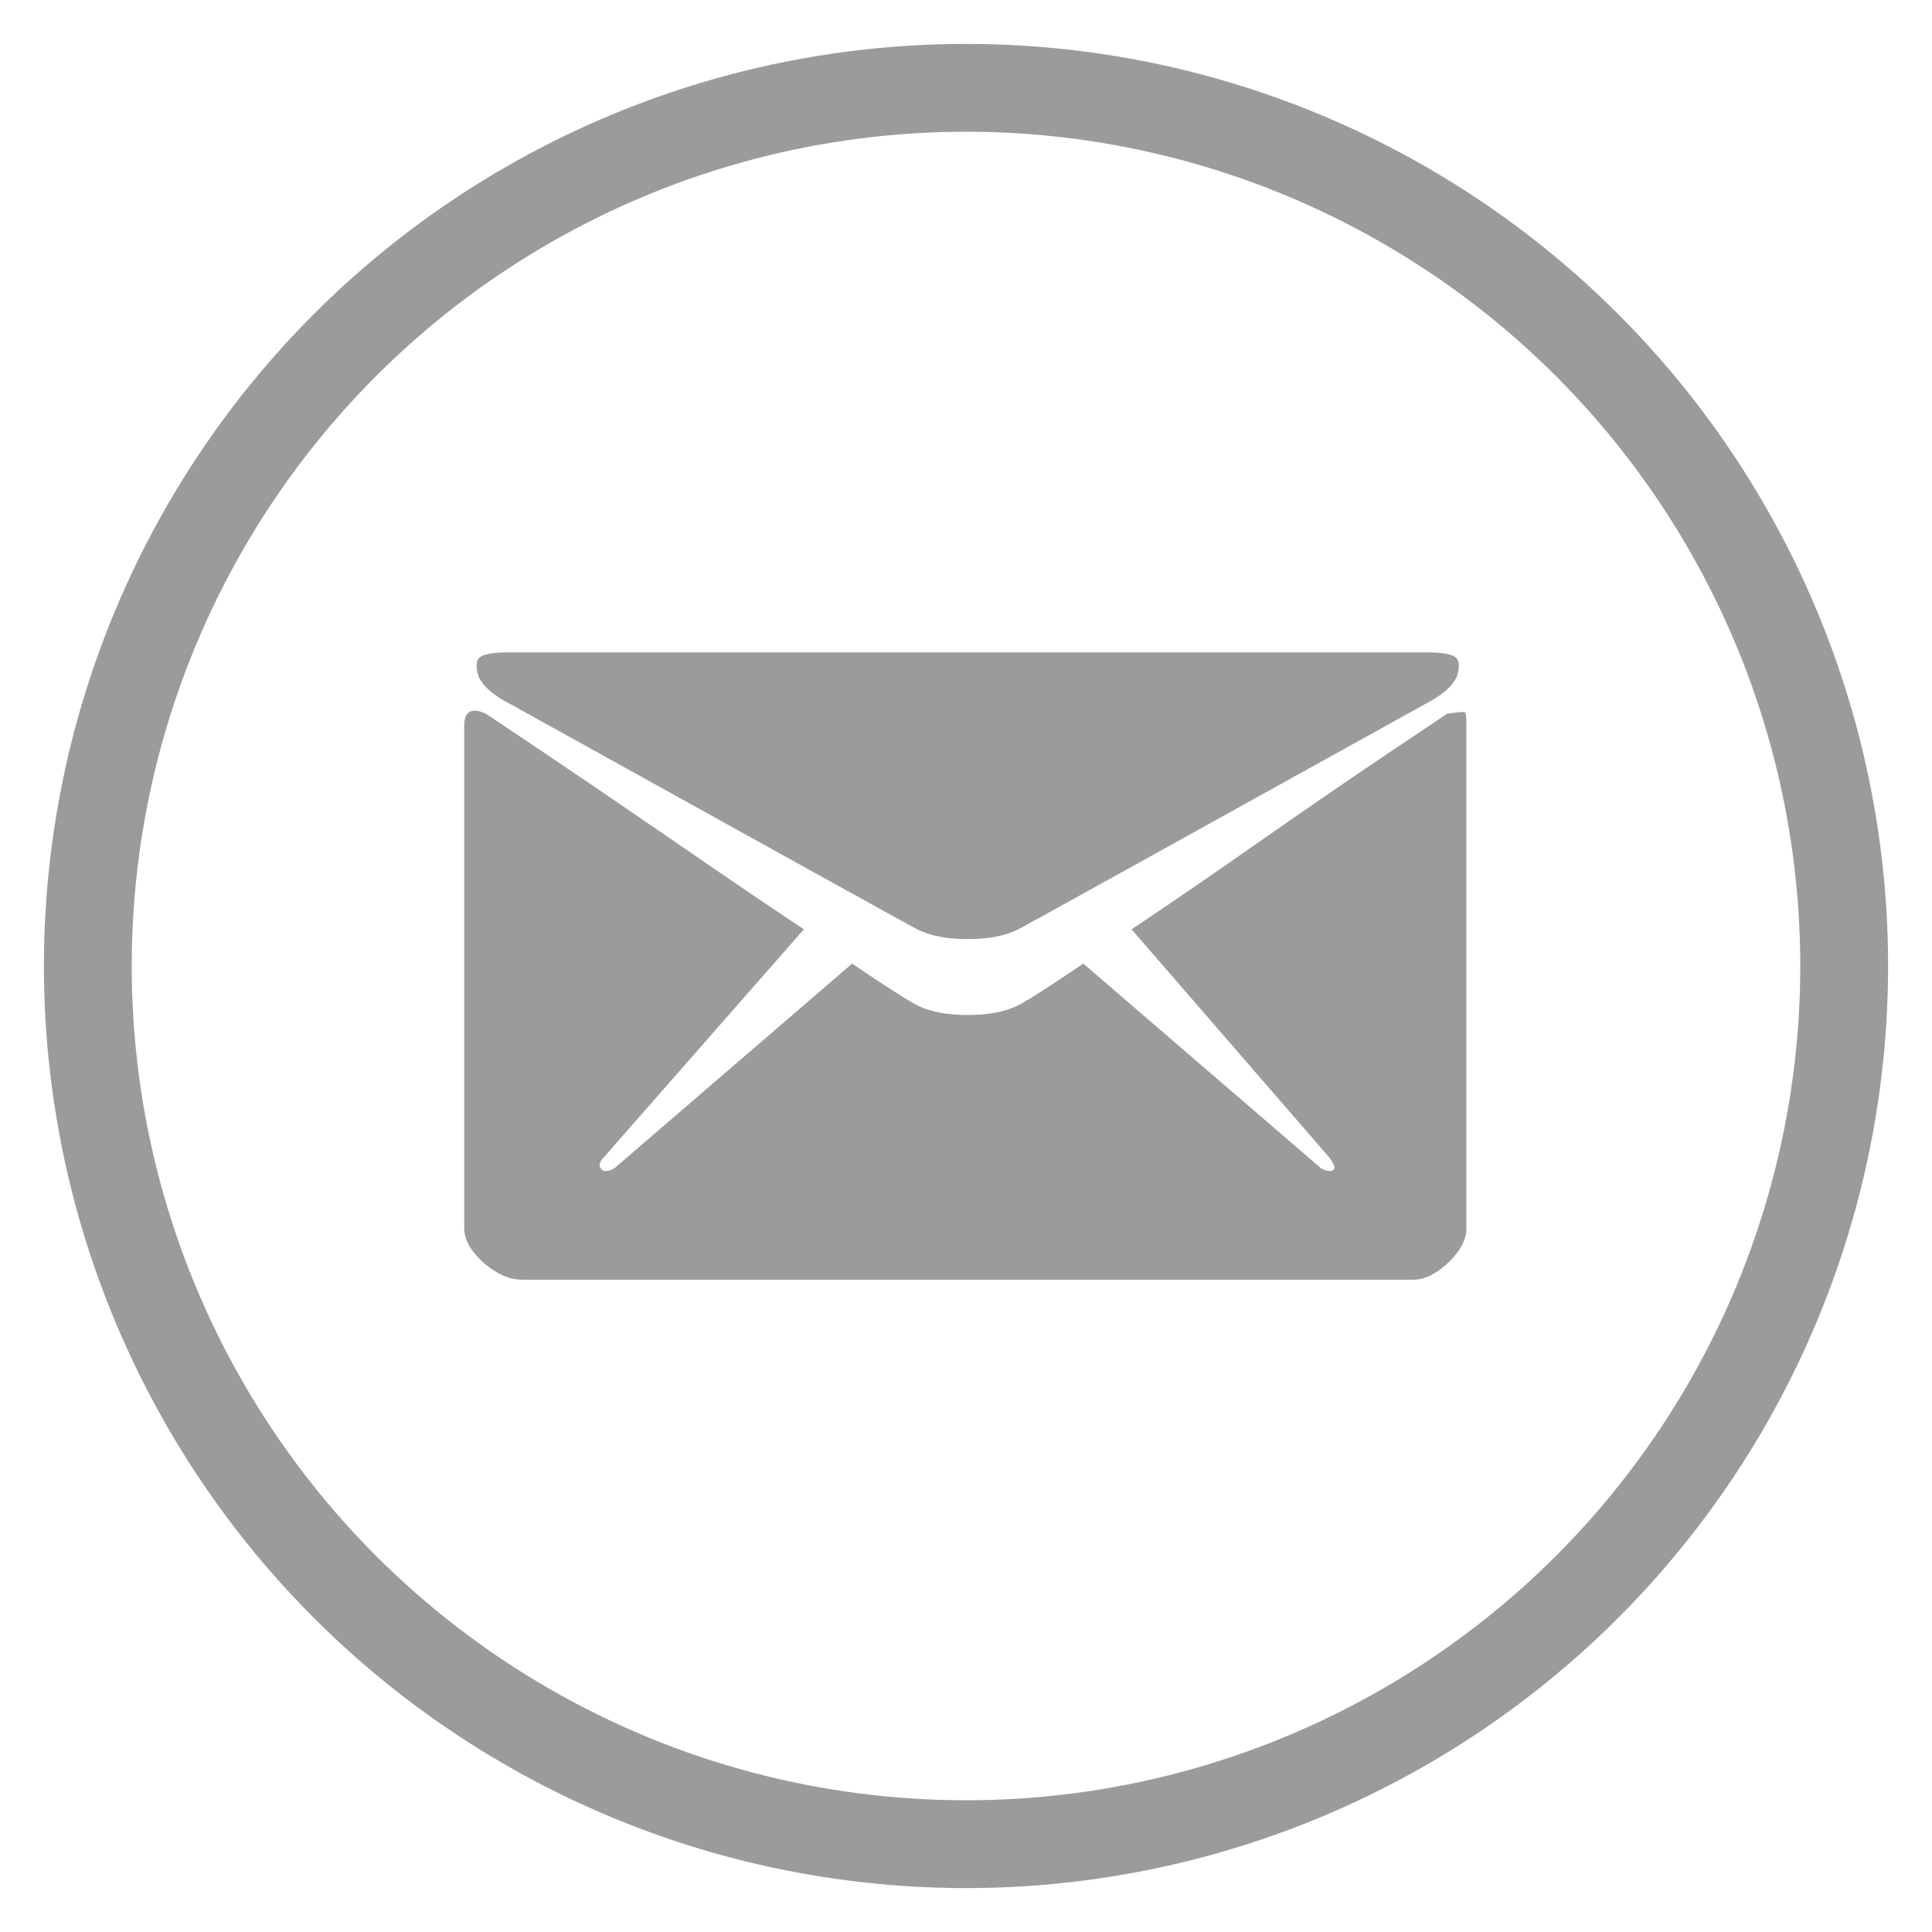 <?xml version="1.0" encoding="UTF-8" standalone="no"?>
<svg width="22px" height="22px" viewBox="0 0 22 22" version="1.1" xmlns="http://www.w3.org/2000/svg" xmlns:xlink="http://www.w3.org/1999/xlink">
    <!-- Generator: Sketch 47.1 (45422) - http://www.bohemiancoding.com/sketch -->
    <title>Group 2</title>
    <desc>Created with Sketch.</desc>
    <defs></defs>
    <g id="Symbols" stroke="none" stroke-width="1" fill="none" fill-rule="evenodd">
        <g id="footer" transform="translate(-926, -413)">
            <g id="Group-4" transform="translate(892, 382)">
                <g id="Group-2" transform="translate(35, 32)">
                    <circle id="Oval-Copy" stroke="#9B9B9B" cx="10" cy="10" r="10"></circle>
                    <g id="ion-email---Ionicons---group" transform="translate(4.286, 6.429)" fill="#9B9B9B">
                        <path d="M0.521,0.586 C0.338,0.493 0.219,0.391 0.165,0.279 C0.128,0.167 0.133,0.093 0.178,0.056 C0.224,0.019 0.329,0 0.494,0 L5.733,0 L10.973,0 C11.138,0 11.243,0.019 11.289,0.056 C11.334,0.093 11.339,0.167 11.302,0.279 C11.247,0.391 11.129,0.493 10.946,0.586 C7.928,2.26 6.383,3.116 6.31,3.153 C6.163,3.227 5.971,3.265 5.733,3.265 C5.496,3.265 5.304,3.227 5.157,3.153 C5.084,3.116 3.539,2.26 0.521,0.586 L0.521,0.586 Z M11.193,0.698 C11.321,0.679 11.389,0.674 11.398,0.684 C11.407,0.693 11.412,0.744 11.412,0.837 L11.412,6.557 C11.412,6.687 11.343,6.817 11.206,6.948 C11.069,7.078 10.937,7.143 10.809,7.143 L5.733,7.143 L0.658,7.143 C0.512,7.143 0.366,7.078 0.219,6.948 C0.073,6.817 0,6.687 0,6.557 L0,0.837 C0,0.67 0.082,0.623 0.247,0.698 C0.302,0.735 0.53,0.888 0.933,1.158 C1.335,1.428 1.833,1.767 2.428,2.176 C3.022,2.586 3.502,2.911 3.868,3.153 L1.591,5.748 C1.536,5.804 1.527,5.85 1.564,5.887 C1.582,5.906 1.609,5.911 1.646,5.901 C1.683,5.892 1.71,5.878 1.728,5.859 L4.417,3.544 C4.801,3.804 5.048,3.962 5.157,4.018 C5.304,4.092 5.496,4.129 5.733,4.129 C5.971,4.129 6.163,4.092 6.31,4.018 C6.419,3.962 6.666,3.804 7.05,3.544 L9.739,5.859 C9.757,5.878 9.784,5.892 9.821,5.901 C9.858,5.911 9.885,5.906 9.903,5.887 C9.922,5.869 9.903,5.822 9.848,5.748 L7.599,3.153 C7.965,2.911 8.44,2.586 9.025,2.176 C9.611,1.767 10.104,1.428 10.507,1.158 C10.909,0.888 11.138,0.735 11.193,0.698 L11.193,0.698 Z" id="ion-email---Ionicons"></path>
                    </g>
                </g>
            </g>
        </g>
    </g>
</svg>